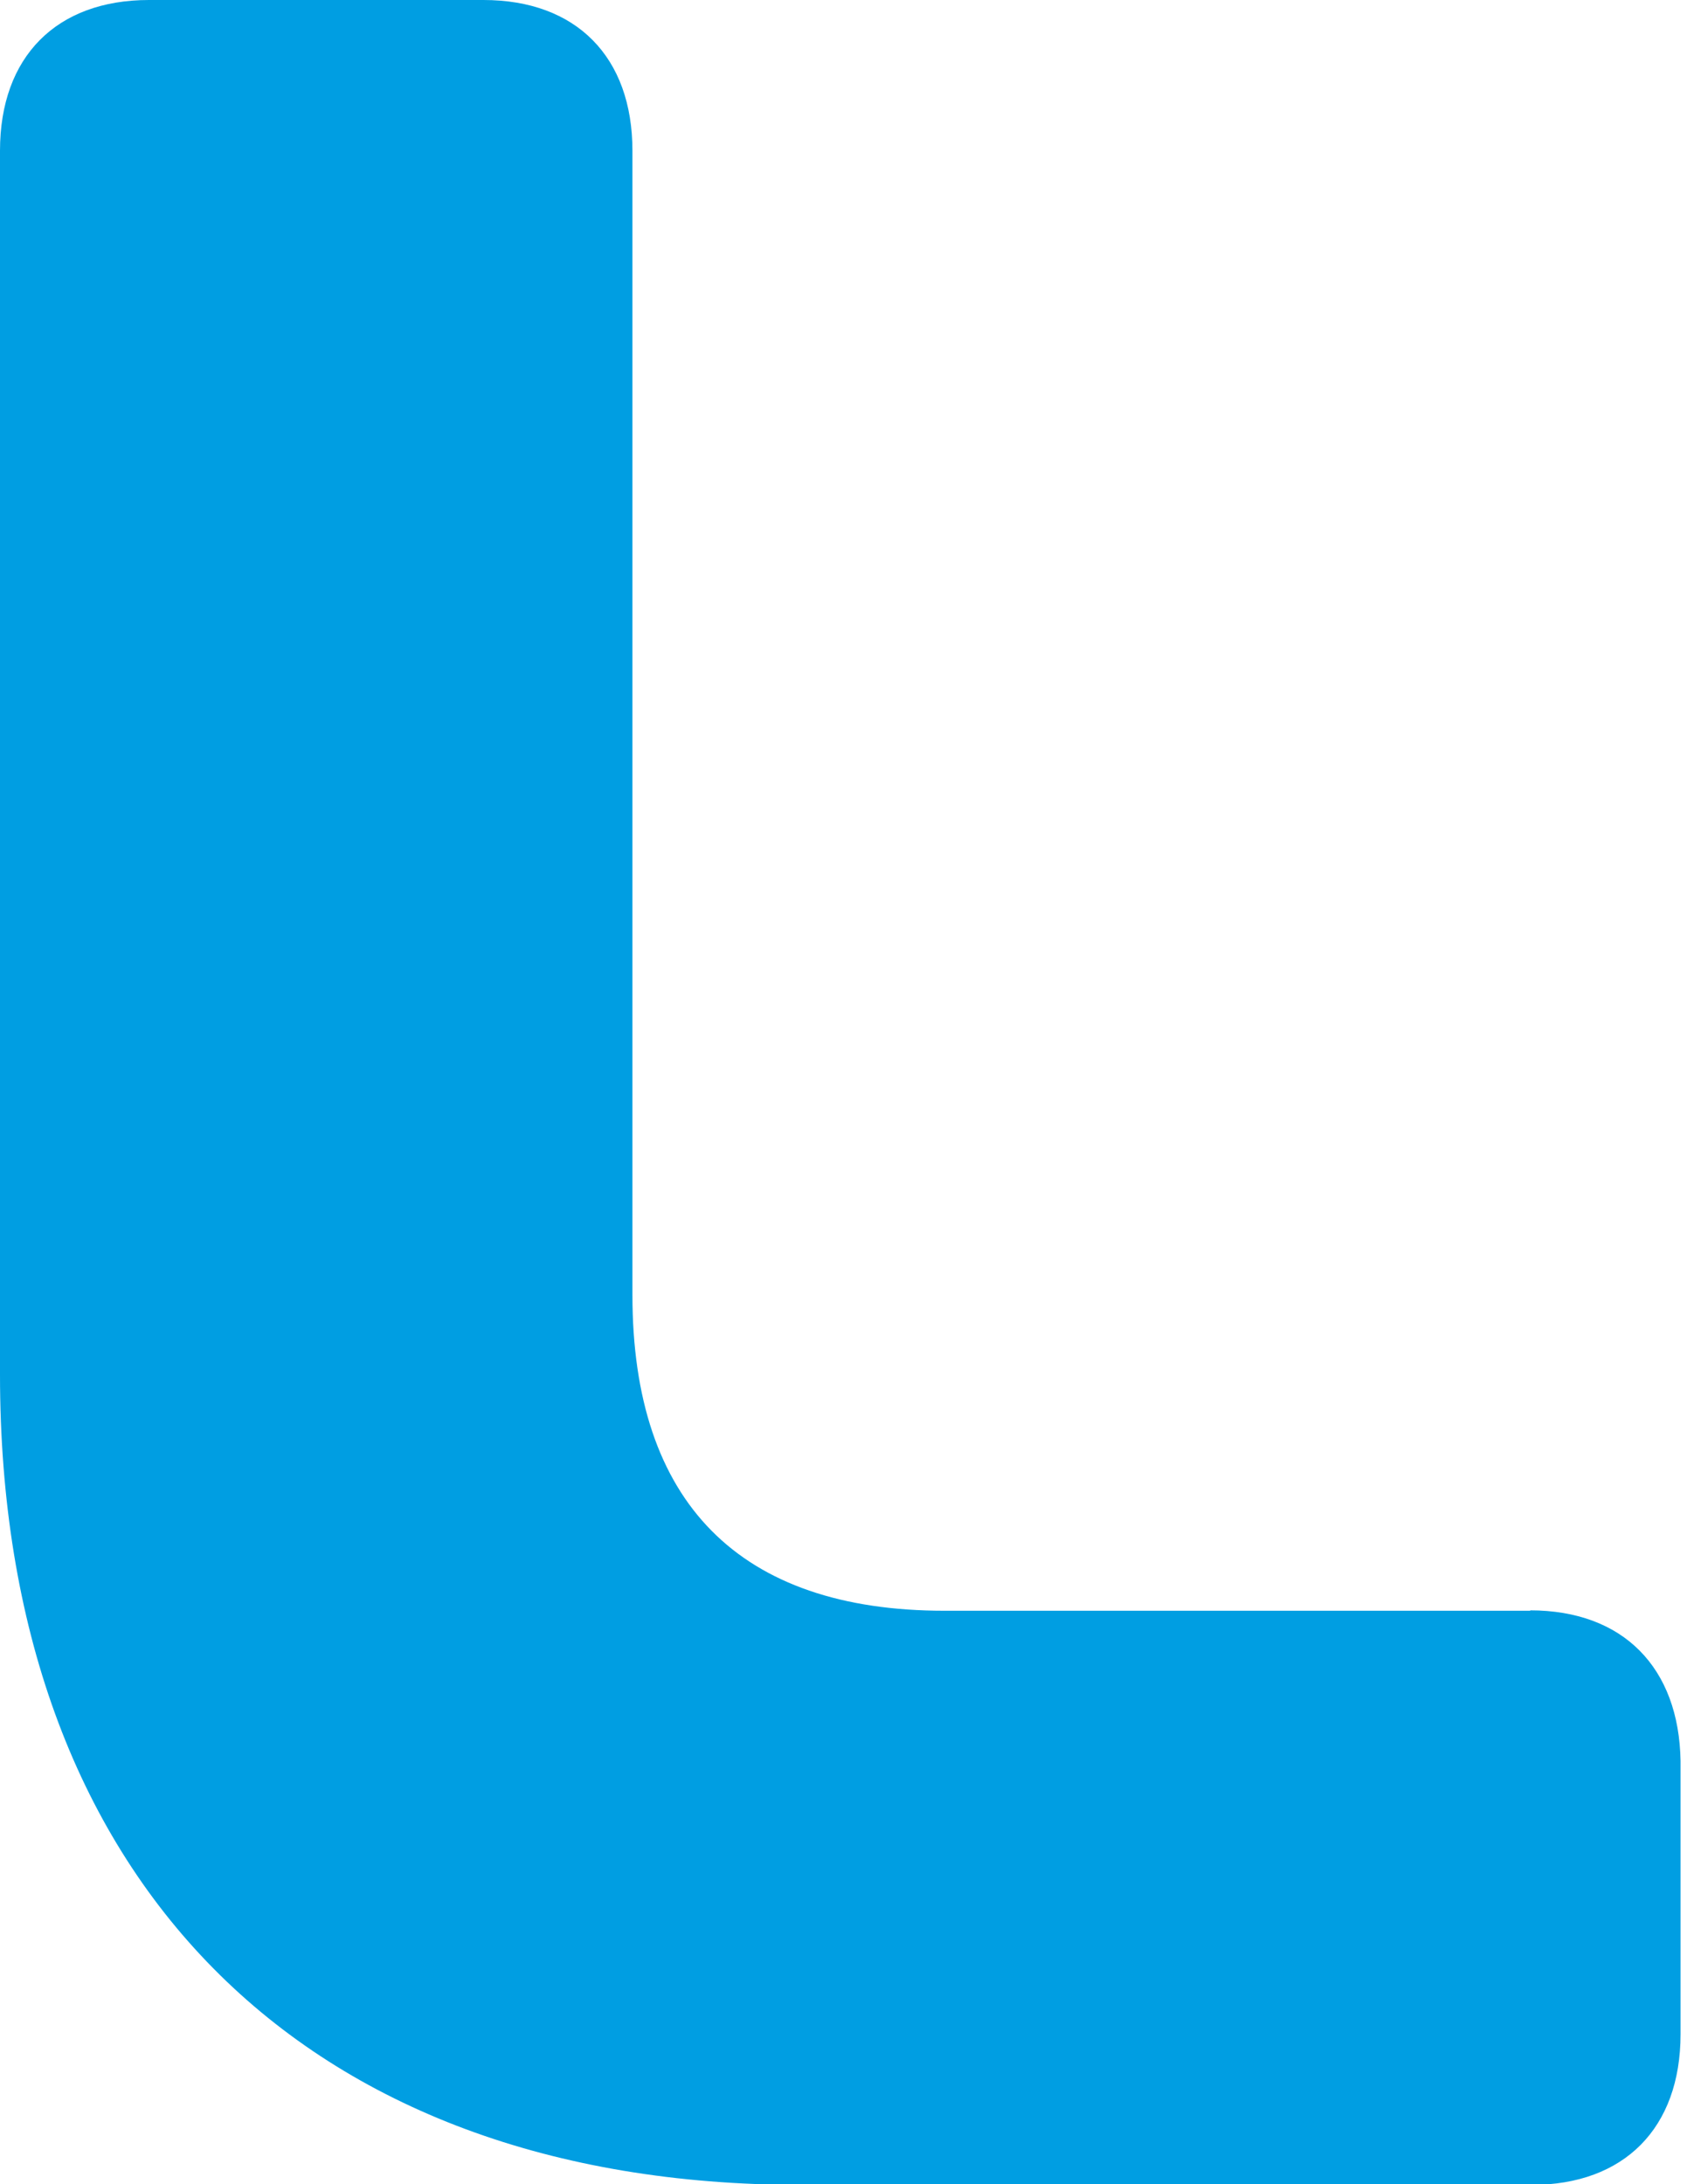 <?xml version="1.0" encoding="utf-8"?>
<svg xmlns="http://www.w3.org/2000/svg" fill="none" height="100%" overflow="visible" preserveAspectRatio="none" style="display: block;" viewBox="0 0 17 22" width="100%">
<path d="M15.422 16.224H9.517C7.451 16.224 6.373 15.134 6.373 13.044V1.518C6.373 0.575 5.808 0 4.872 0H1.501C0.569 0 0 0.571 0 1.518V13.845C0 18.914 3.044 22.007 8.072 22.007H15.434C16.366 22.007 16.935 21.436 16.935 20.489V17.738C16.92 16.795 16.355 16.22 15.419 16.22L15.422 16.224Z" fill="#009EE2" id="Vector"/>
</svg>